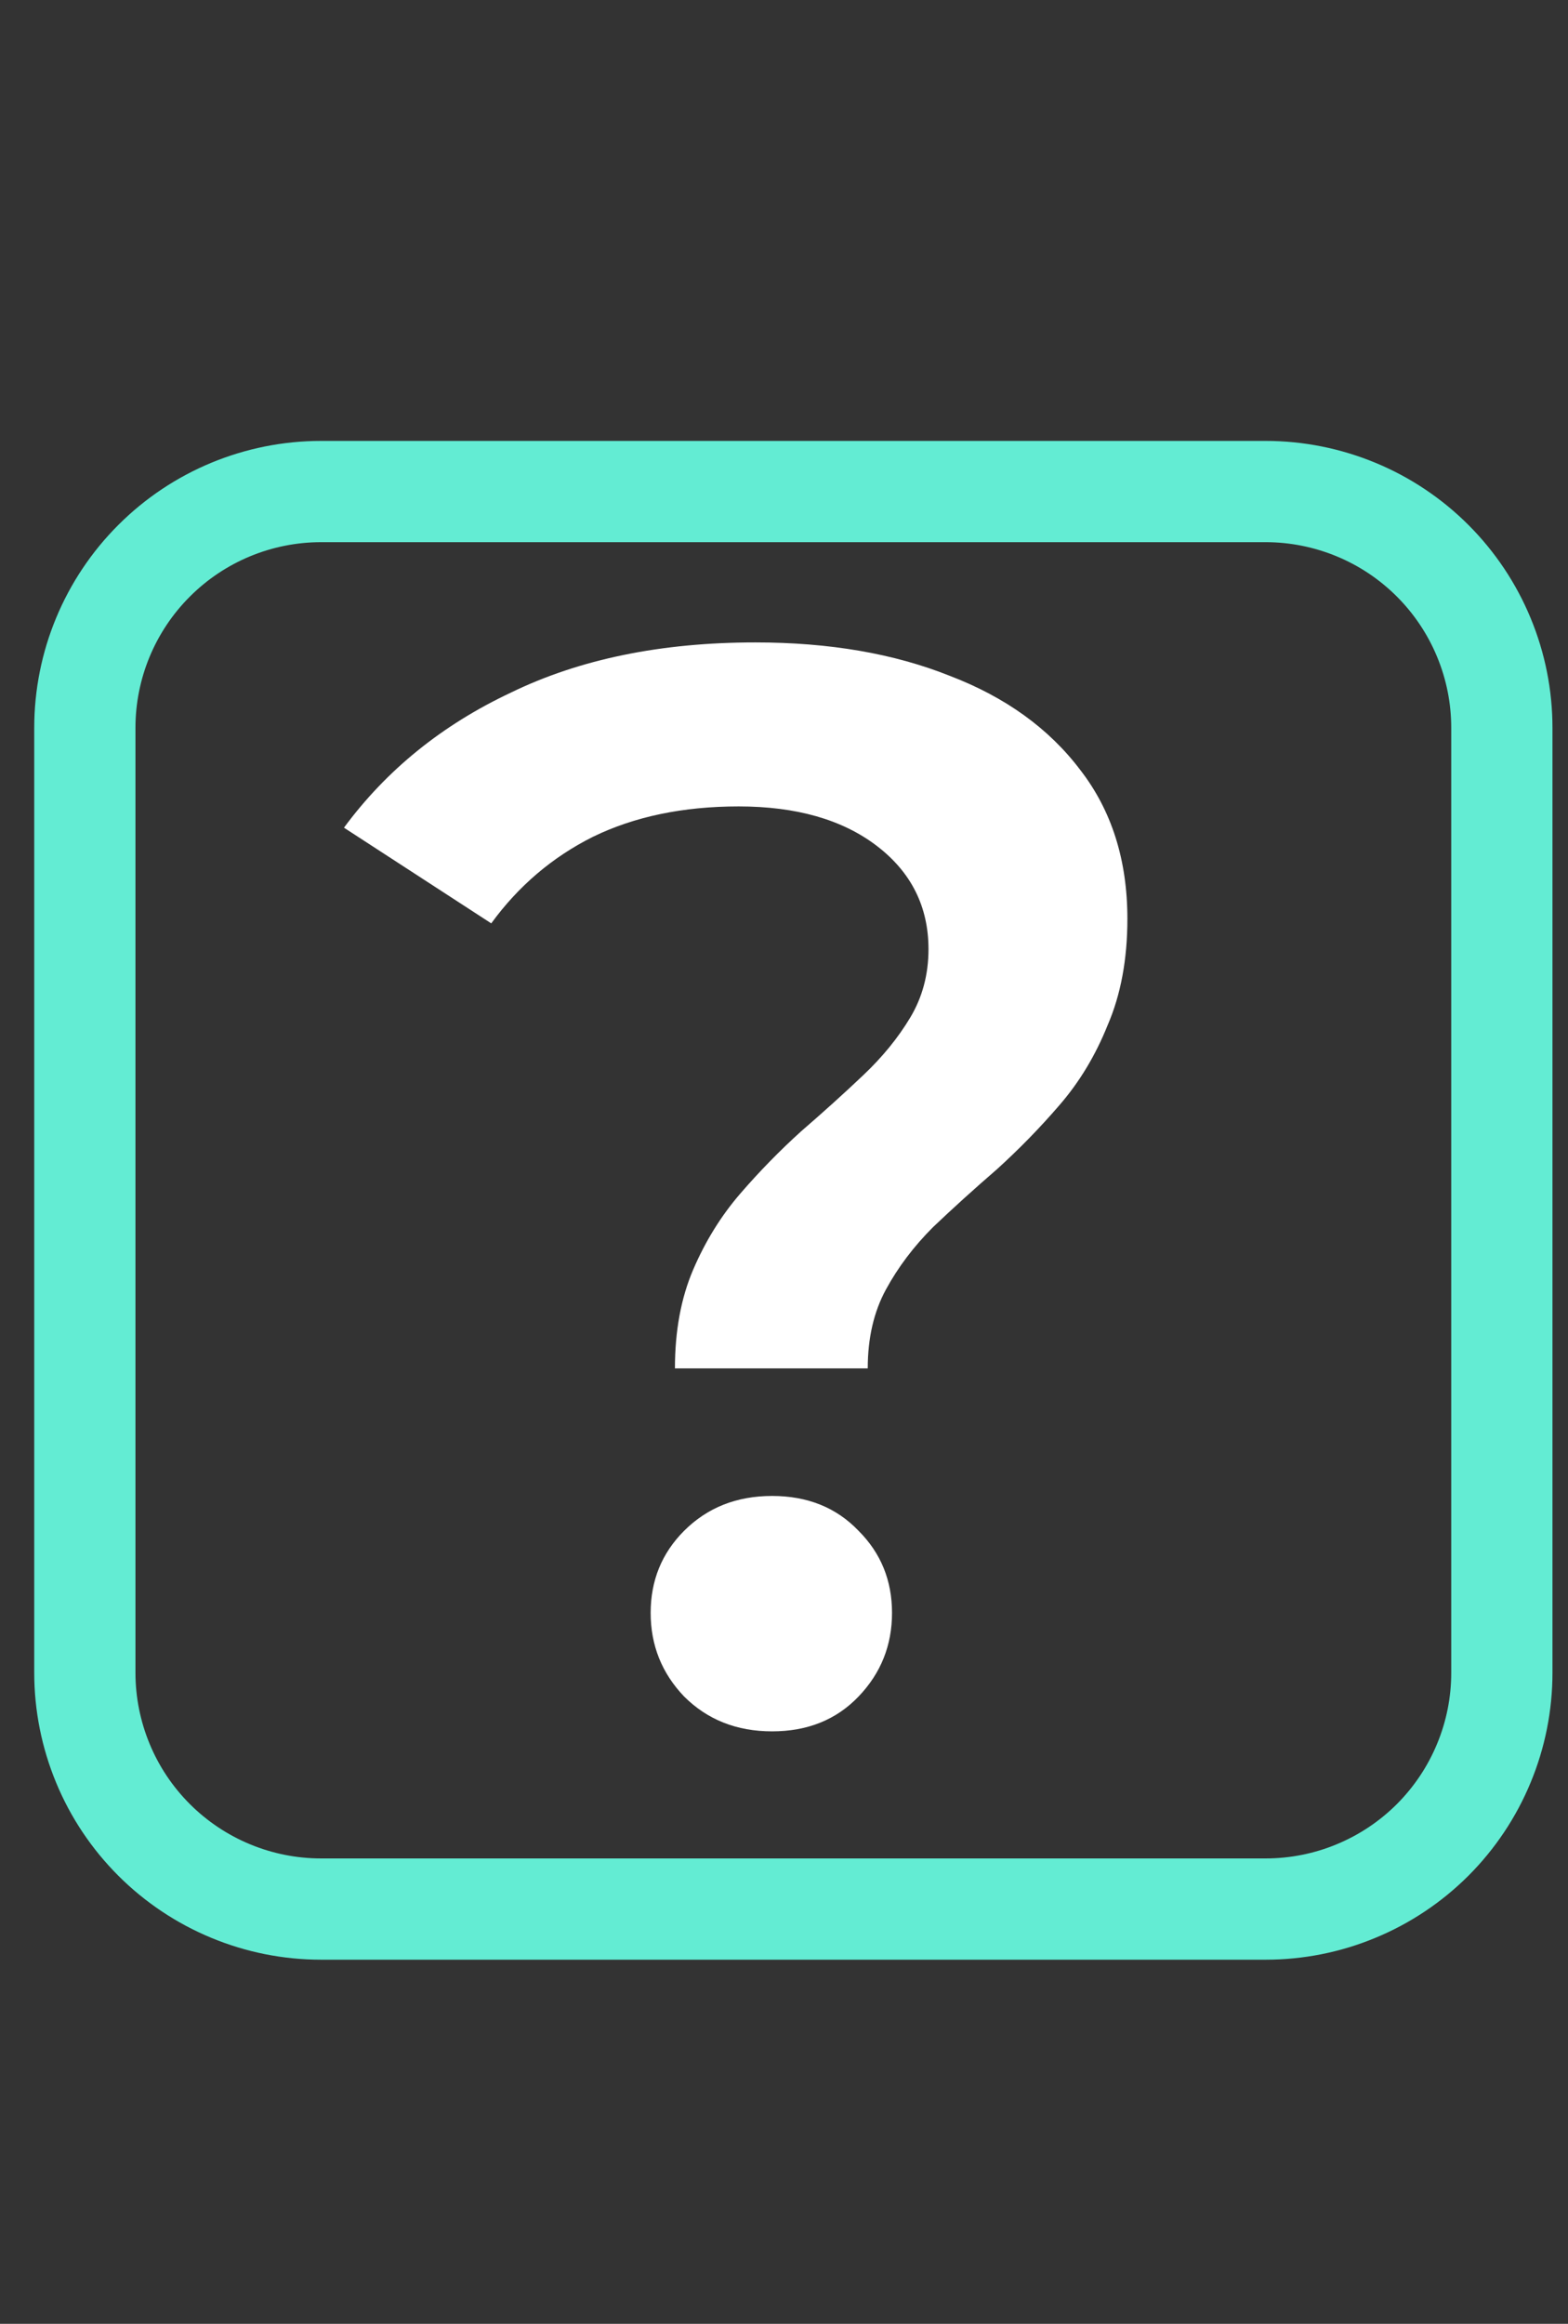 <?xml version="1.0" encoding="UTF-8"?> <svg xmlns="http://www.w3.org/2000/svg" width="27" height="40" viewBox="0 0 27 40" fill="none"><rect x="0" y="0" width="27" height="40" fill="#333333" stroke="none"/> <path d="M11.622 23.554C11.622 22.909 11.727 22.343 11.936 21.855C12.145 21.367 12.415 20.931 12.746 20.547C13.077 20.164 13.426 19.807 13.792 19.476C14.175 19.145 14.533 18.822 14.864 18.508C15.195 18.195 15.465 17.864 15.674 17.515C15.883 17.166 15.988 16.774 15.988 16.339C15.988 15.607 15.691 15.014 15.099 14.561C14.506 14.108 13.713 13.881 12.72 13.881C11.761 13.881 10.925 14.056 10.21 14.404C9.513 14.753 8.929 15.249 8.459 15.894L5.923 14.247C6.655 13.254 7.614 12.478 8.799 11.921C9.984 11.345 11.387 11.058 13.008 11.058C14.28 11.058 15.395 11.25 16.354 11.633C17.312 11.999 18.062 12.539 18.602 13.254C19.142 13.951 19.413 14.805 19.413 15.816C19.413 16.513 19.299 17.123 19.073 17.646C18.863 18.169 18.585 18.63 18.236 19.031C17.905 19.415 17.548 19.781 17.164 20.129C16.781 20.46 16.415 20.791 16.066 21.123C15.735 21.454 15.465 21.811 15.256 22.195C15.047 22.578 14.942 23.031 14.942 23.554H11.622ZM13.295 29.802C12.685 29.802 12.18 29.602 11.779 29.201C11.396 28.8 11.204 28.32 11.204 27.763C11.204 27.205 11.396 26.735 11.779 26.351C12.18 25.95 12.685 25.75 13.295 25.75C13.905 25.75 14.402 25.95 14.785 26.351C15.169 26.735 15.36 27.205 15.36 27.763C15.36 28.32 15.169 28.8 14.785 29.201C14.402 29.602 13.905 29.802 13.295 29.802Z" fill="white"></path> <path d="M25.861 12.528V28.794C25.861 29.328 25.756 29.857 25.551 30.35C25.347 30.844 25.047 31.292 24.67 31.67C24.292 32.047 23.844 32.347 23.35 32.551C22.857 32.756 22.328 32.861 21.794 32.861H5.529C4.994 32.861 4.466 32.756 3.972 32.551C3.479 32.347 3.03 32.047 2.653 31.67C2.275 31.292 1.975 30.844 1.771 30.35C1.567 29.857 1.461 29.328 1.461 28.794V12.528C1.461 11.45 1.89 10.415 2.653 9.653C3.415 8.89 4.45 8.461 5.529 8.461H21.794C22.328 8.461 22.857 8.567 23.35 8.771C23.844 8.975 24.292 9.275 24.67 9.653C25.047 10.03 25.347 10.479 25.551 10.972C25.756 11.466 25.861 11.994 25.861 12.528Z" stroke="#63ECD3" stroke-width="1.743" stroke-linecap="round" stroke-linejoin="round"></path> </svg> 